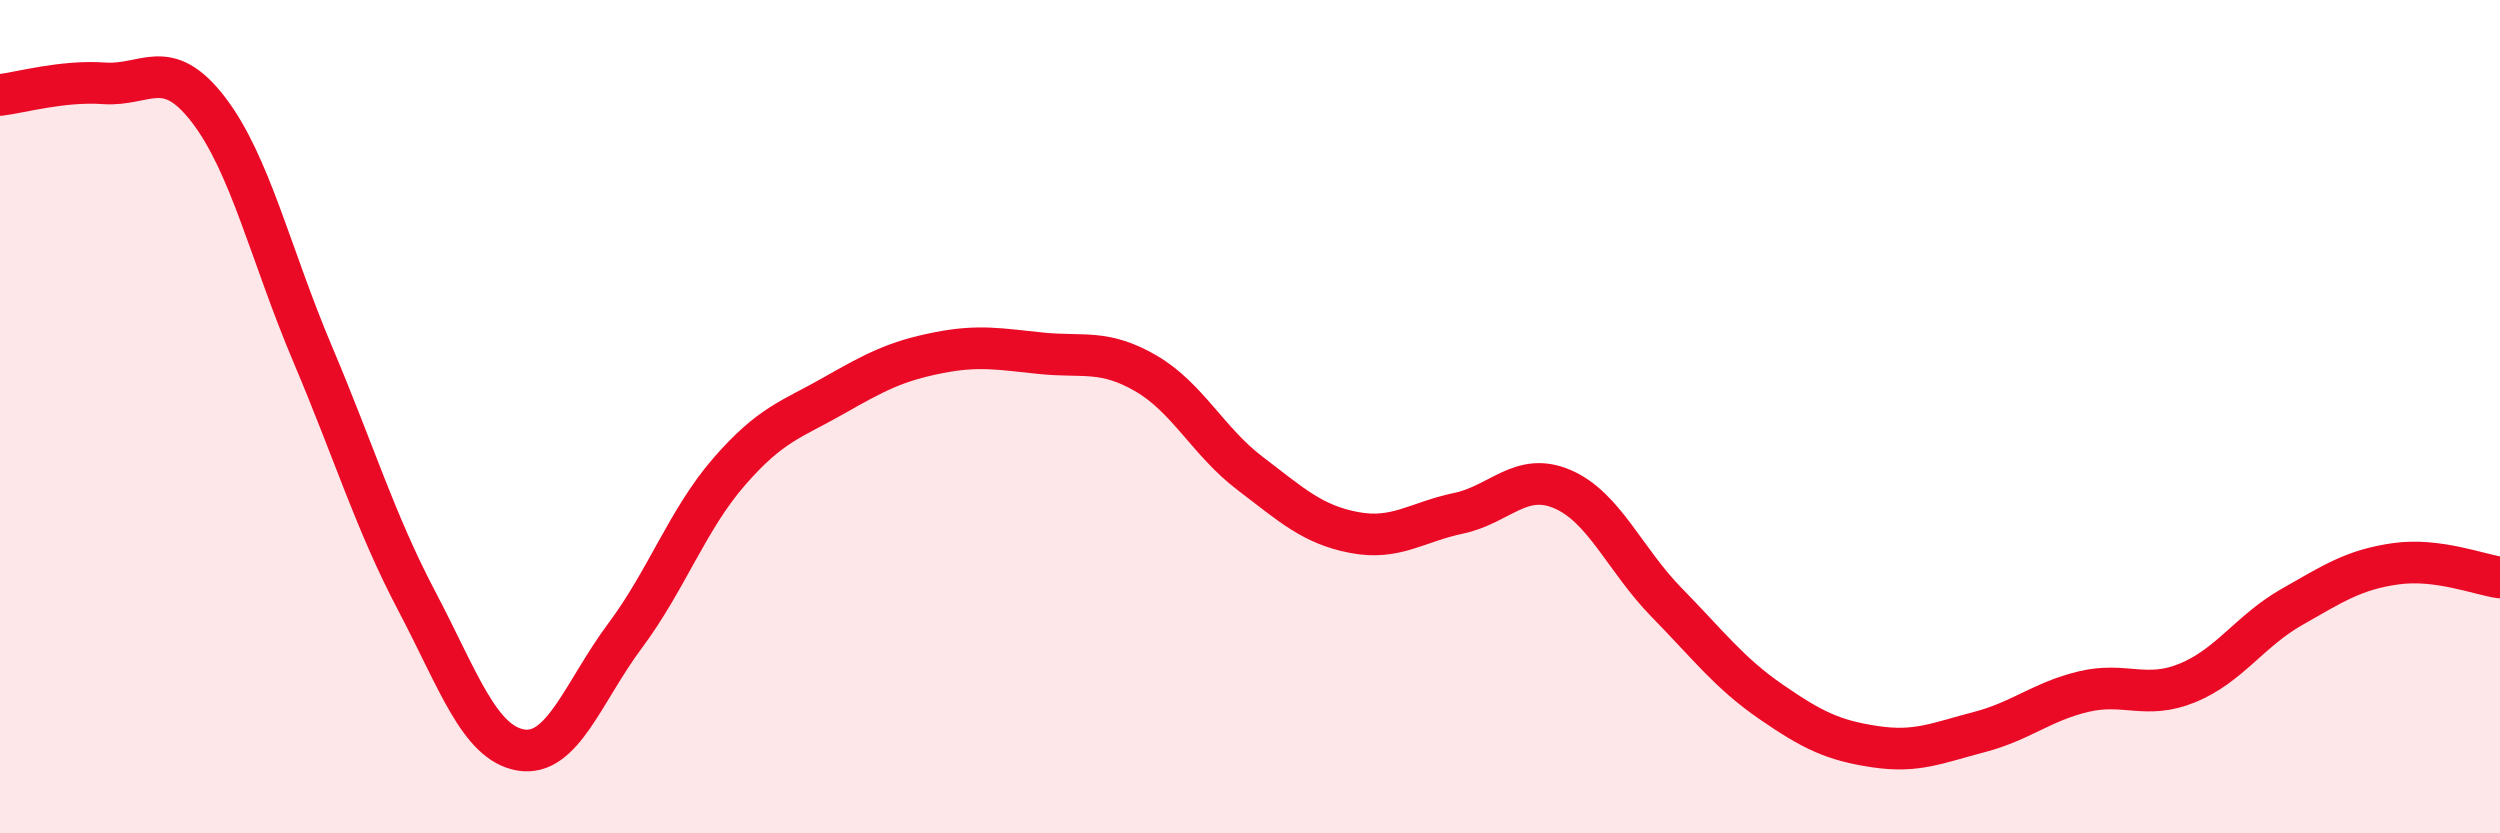 
    <svg width="60" height="20" viewBox="0 0 60 20" xmlns="http://www.w3.org/2000/svg">
      <path
        d="M 0,2.28 C 0.5,2.22 1.5,1.93 2.5,2 C 3.5,2.07 4,1.33 5,2.63 C 6,3.93 6.5,6.13 7.5,8.49 C 8.5,10.85 9,12.52 10,14.42 C 11,16.32 11.5,17.83 12.5,18 C 13.5,18.17 14,16.6 15,15.26 C 16,13.92 16.5,12.47 17.5,11.32 C 18.5,10.17 19,10.07 20,9.5 C 21,8.93 21.5,8.67 22.5,8.47 C 23.5,8.27 24,8.38 25,8.48 C 26,8.58 26.5,8.38 27.5,8.96 C 28.5,9.54 29,10.6 30,11.36 C 31,12.12 31.5,12.59 32.5,12.78 C 33.5,12.97 34,12.53 35,12.32 C 36,12.11 36.5,11.31 37.5,11.74 C 38.5,12.17 39,13.44 40,14.46 C 41,15.48 41.5,16.15 42.5,16.84 C 43.5,17.53 44,17.77 45,17.92 C 46,18.07 46.5,17.83 47.5,17.57 C 48.5,17.31 49,16.84 50,16.6 C 51,16.36 51.5,16.8 52.5,16.39 C 53.5,15.98 54,15.14 55,14.57 C 56,14 56.5,13.67 57.5,13.53 C 58.5,13.39 59.5,13.79 60,13.86L60 20L0 20Z"
        fill="#EB0A25"
        opacity="0.1"
        stroke-linecap="round"
        stroke-linejoin="round"
      />
      <path
        d="M 0,2.28 C 0.5,2.22 1.5,1.93 2.5,2 C 3.5,2.07 4,1.33 5,2.63 C 6,3.93 6.5,6.13 7.5,8.49 C 8.5,10.85 9,12.52 10,14.42 C 11,16.32 11.5,17.83 12.5,18 C 13.5,18.17 14,16.6 15,15.26 C 16,13.92 16.5,12.47 17.5,11.32 C 18.5,10.17 19,10.07 20,9.5 C 21,8.93 21.5,8.67 22.5,8.47 C 23.5,8.27 24,8.38 25,8.48 C 26,8.58 26.5,8.38 27.5,8.96 C 28.5,9.54 29,10.6 30,11.36 C 31,12.12 31.5,12.59 32.5,12.78 C 33.5,12.97 34,12.53 35,12.32 C 36,12.11 36.5,11.31 37.5,11.74 C 38.5,12.17 39,13.44 40,14.46 C 41,15.48 41.5,16.15 42.5,16.84 C 43.5,17.53 44,17.77 45,17.92 C 46,18.07 46.5,17.83 47.5,17.57 C 48.5,17.31 49,16.84 50,16.6 C 51,16.36 51.5,16.8 52.5,16.39 C 53.5,15.98 54,15.14 55,14.57 C 56,14 56.5,13.67 57.5,13.53 C 58.5,13.39 59.5,13.79 60,13.86"
        stroke="#EB0A25"
        stroke-width="1"
        fill="none"
        stroke-linecap="round"
        stroke-linejoin="round"
      />
    </svg>
  